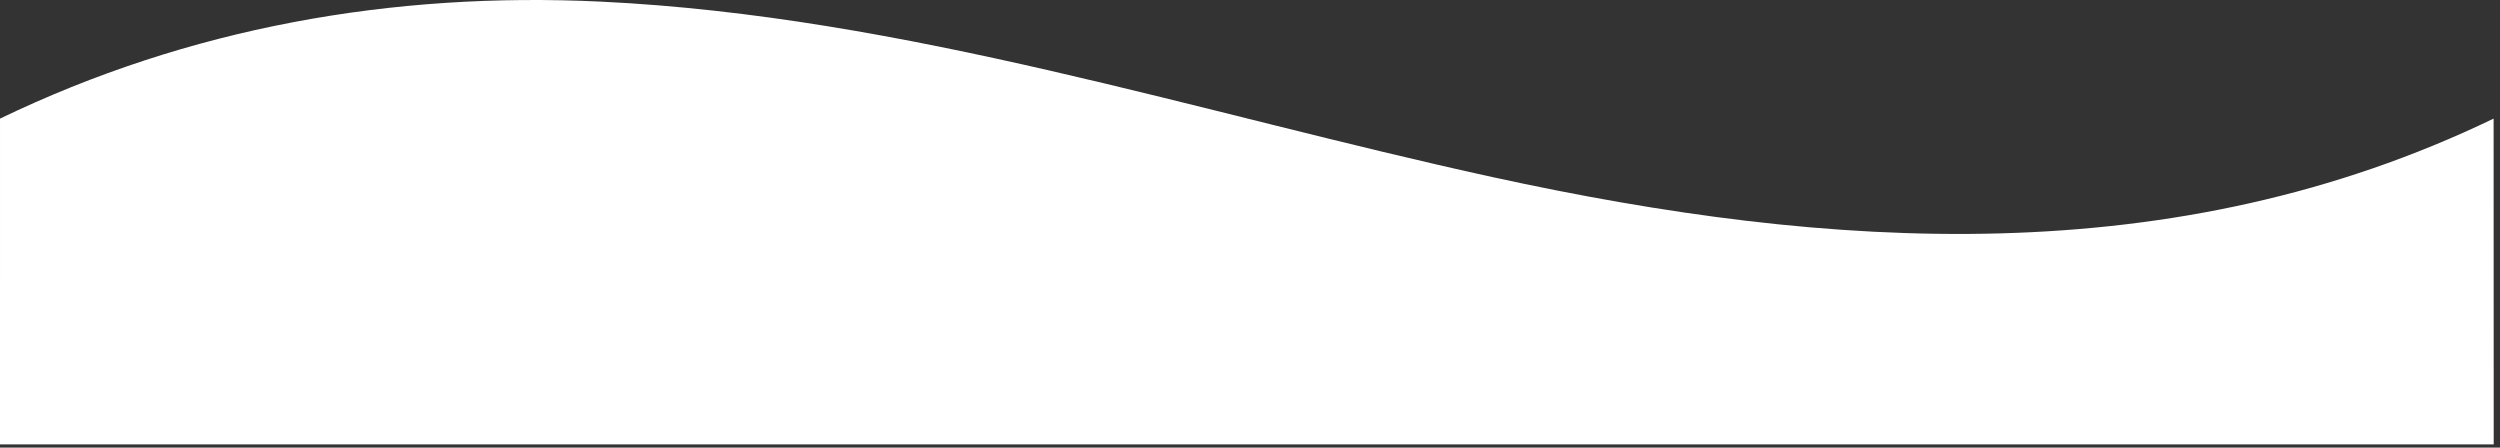 <svg width="391" height="70" viewBox="0 0 391 70" fill="none" xmlns="http://www.w3.org/2000/svg">
<rect x="0" y="0" width="391" height="70" fill="#333333" stroke="none"/>
<path d="M390.016 69.5L390 18.552C339.962 42.668 286.316 39.256 233.469 27.706C187.25 17.605 141.566 2.547 93.993 0.256C61.338 -1.317 29.525 4.322 0.001 18.552L0 69.5L390.016 69.5Z" fill="white"/>
</svg>
